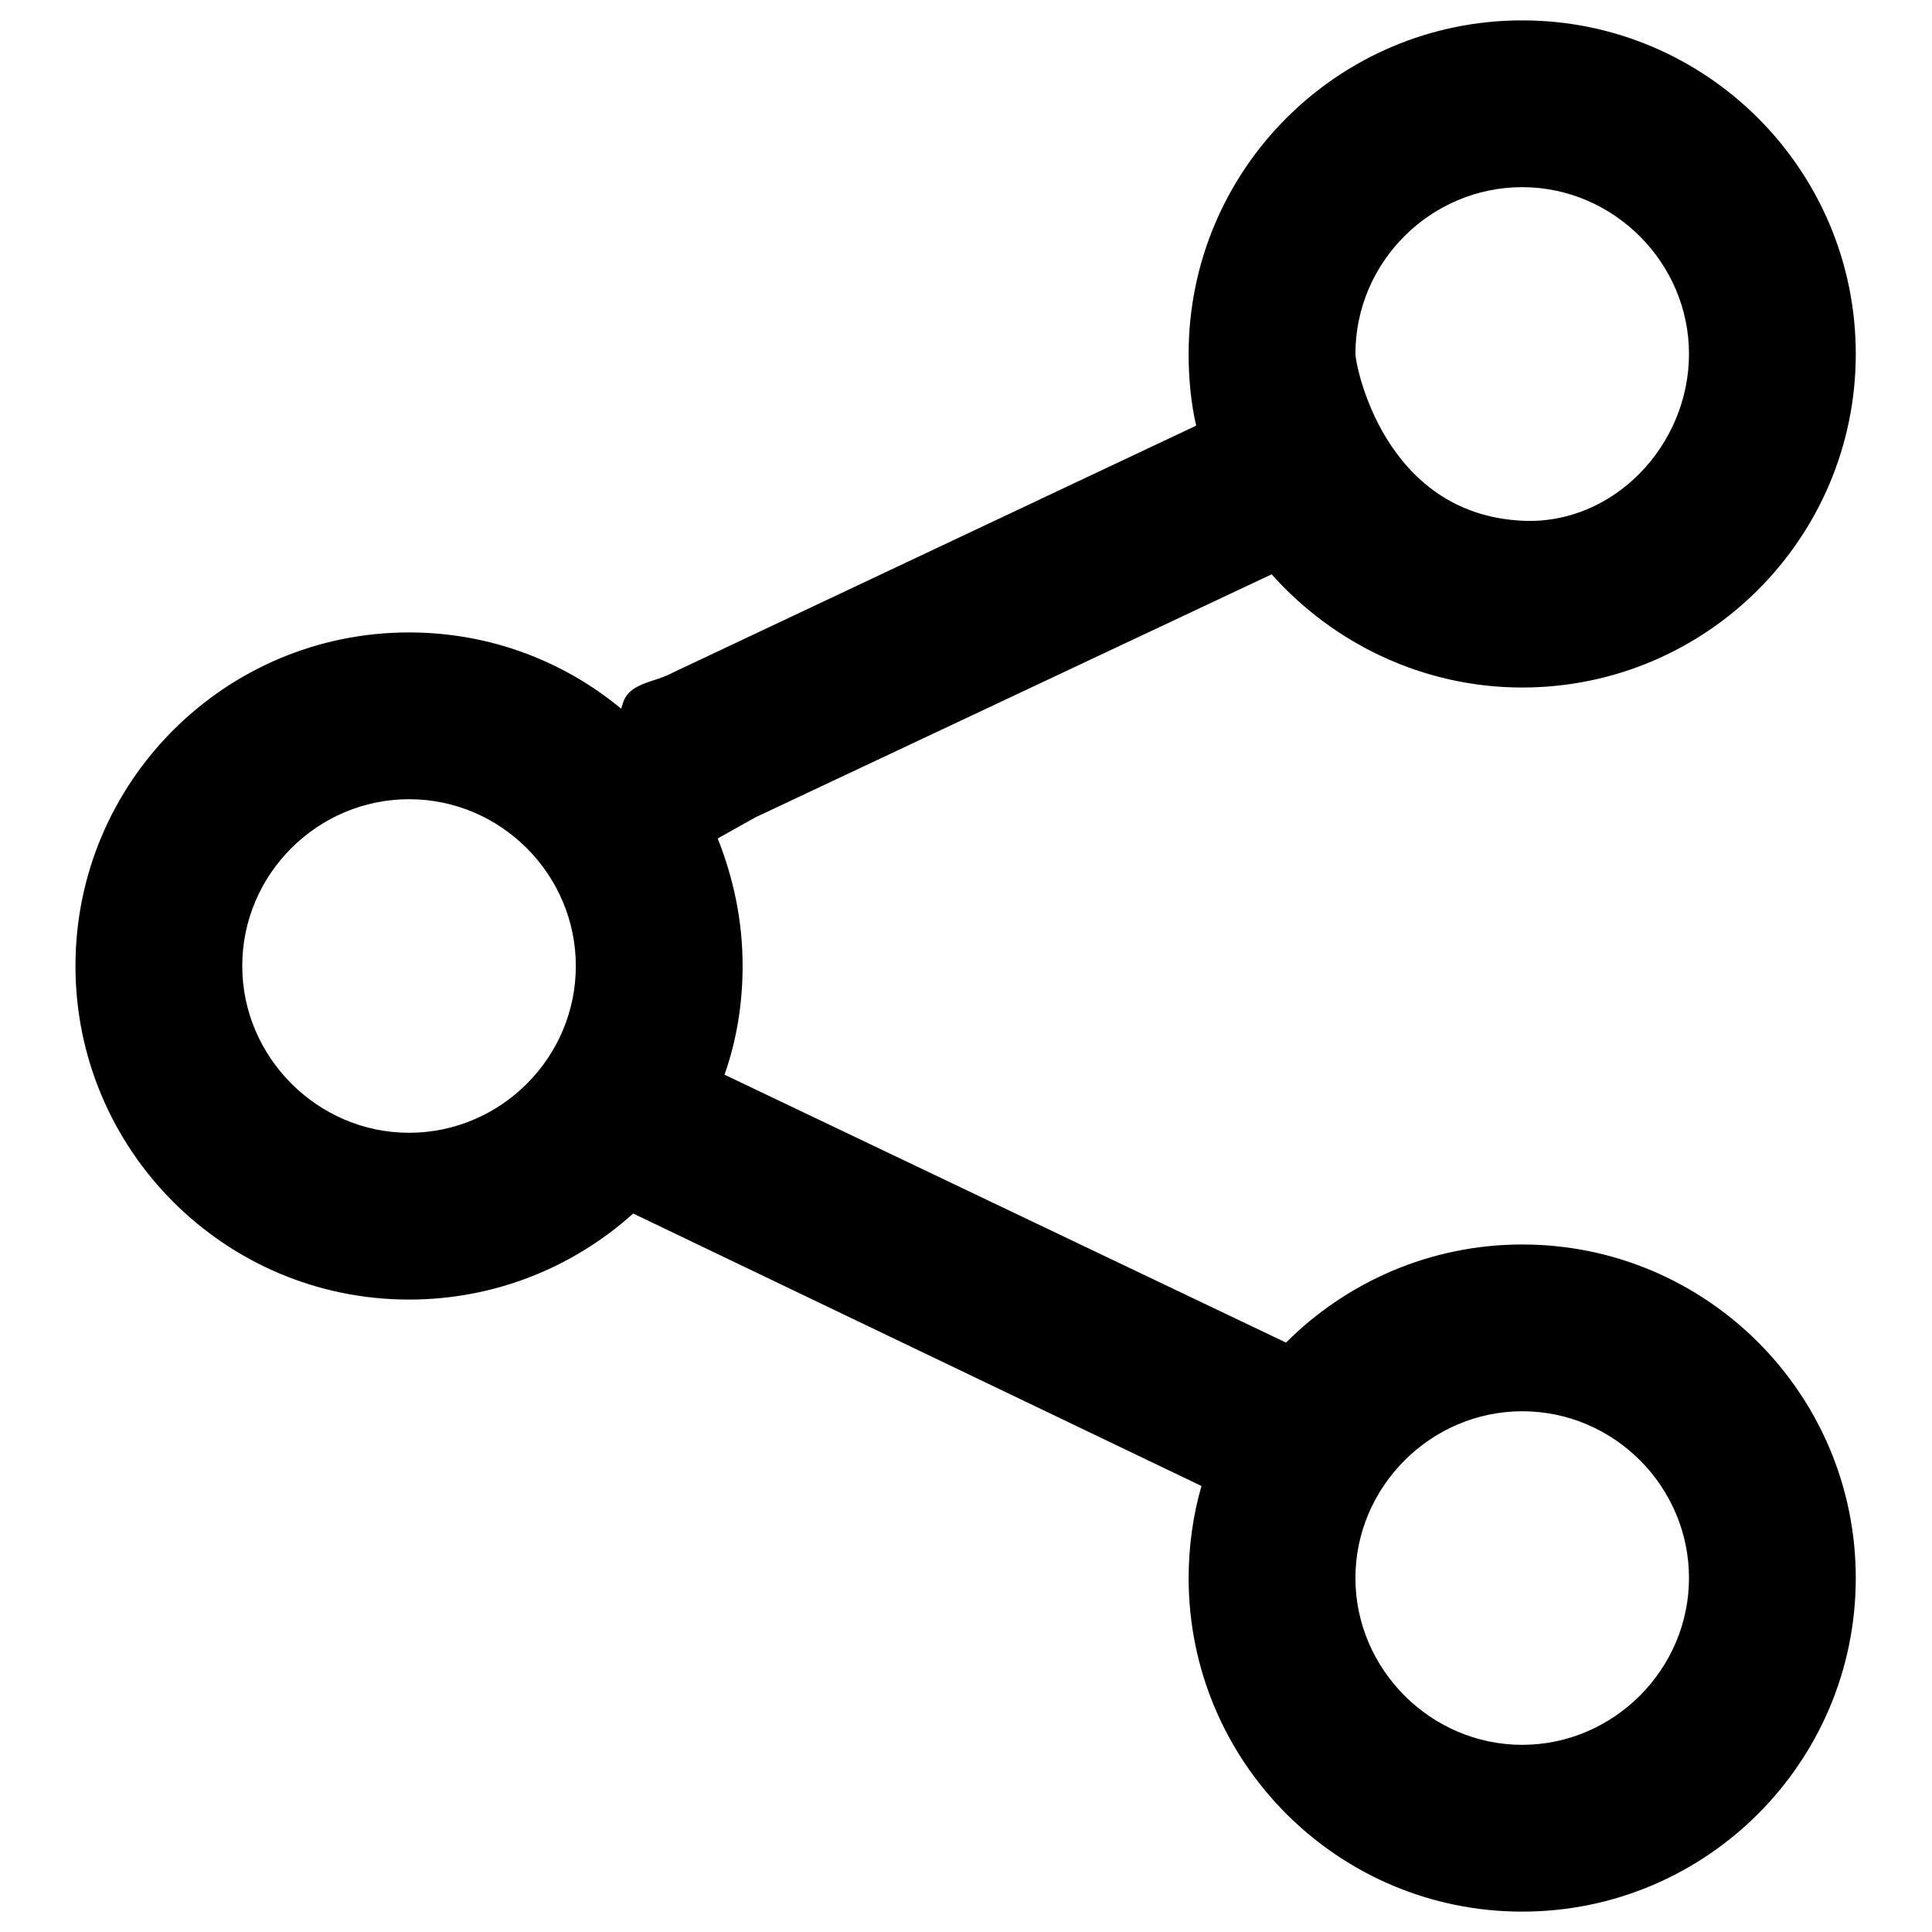 <?xml version="1.0" encoding="utf-8"?>
<!-- Svg Vector Icons : http://www.onlinewebfonts.com/icon -->
<!DOCTYPE svg PUBLIC "-//W3C//DTD SVG 1.1//EN" "http://www.w3.org/Graphics/SVG/1.1/DTD/svg11.dtd">
<svg version="1.1" xmlns="http://www.w3.org/2000/svg" xmlns:xlink="http://www.w3.org/1999/xlink" x="0px" y="0px" viewBox="0 0 256 256" enable-background="new 0 0 256 256" xml:space="preserve">
<g><g><path fill="#000000" d="M158.5,56.4L89.2,89.1c-2.5,1.4-5.9,1.3-6.7,4.2l-0.2,0.6c-7.6-6.3-17.4-10.1-28.1-10.1C29.8,83.8,10,103.6,10,128c0,24.4,19.8,44.2,44.2,44.2c11.4,0,21.8-4.3,29.7-11.4l75.3,36.1c-1.1,3.8-1.7,8-1.7,12.2c0,24.4,19.8,44.2,44.2,44.2c24.4,0,44.2-19.8,44.2-44.2s-19.8-44.2-44.2-44.2c-12.2,0-23.3,5-31.3,13l-74.4-35.5c1.6-4.5,2.4-9.4,2.4-14.4c0-6-1.2-11.6-3.3-16.9l5-2.8l68.4-32.2c8.1,9.1,20,15,33.2,15c24.4,0,44.2-19.8,44.2-44.2c0-24.4-19.8-44.2-44.2-44.2c-24.4,0-44.2,19.8-44.2,44.2C157.5,50.1,157.8,53.4,158.5,56.4z M179.6,46.9c0-12.2,10-22.1,22.1-22.1s22.1,10,22.1,22.1s-10,22.7-22.1,22.1C183.3,68.1,179.6,48.3,179.6,46.9z M54.2,105.9c12.2,0,22.1,10,22.1,22.1c0,12.2-10,22.1-22.1,22.1s-22.1-10-22.1-22.1C32.1,115.8,42.1,105.9,54.2,105.9z M201.7,187c12.2,0,22.1,10,22.1,22.1s-10,22.1-22.1,22.1s-22.1-10-22.1-22.1C179.6,197,189.6,187,201.7,187z"/></g></g>
</svg>
